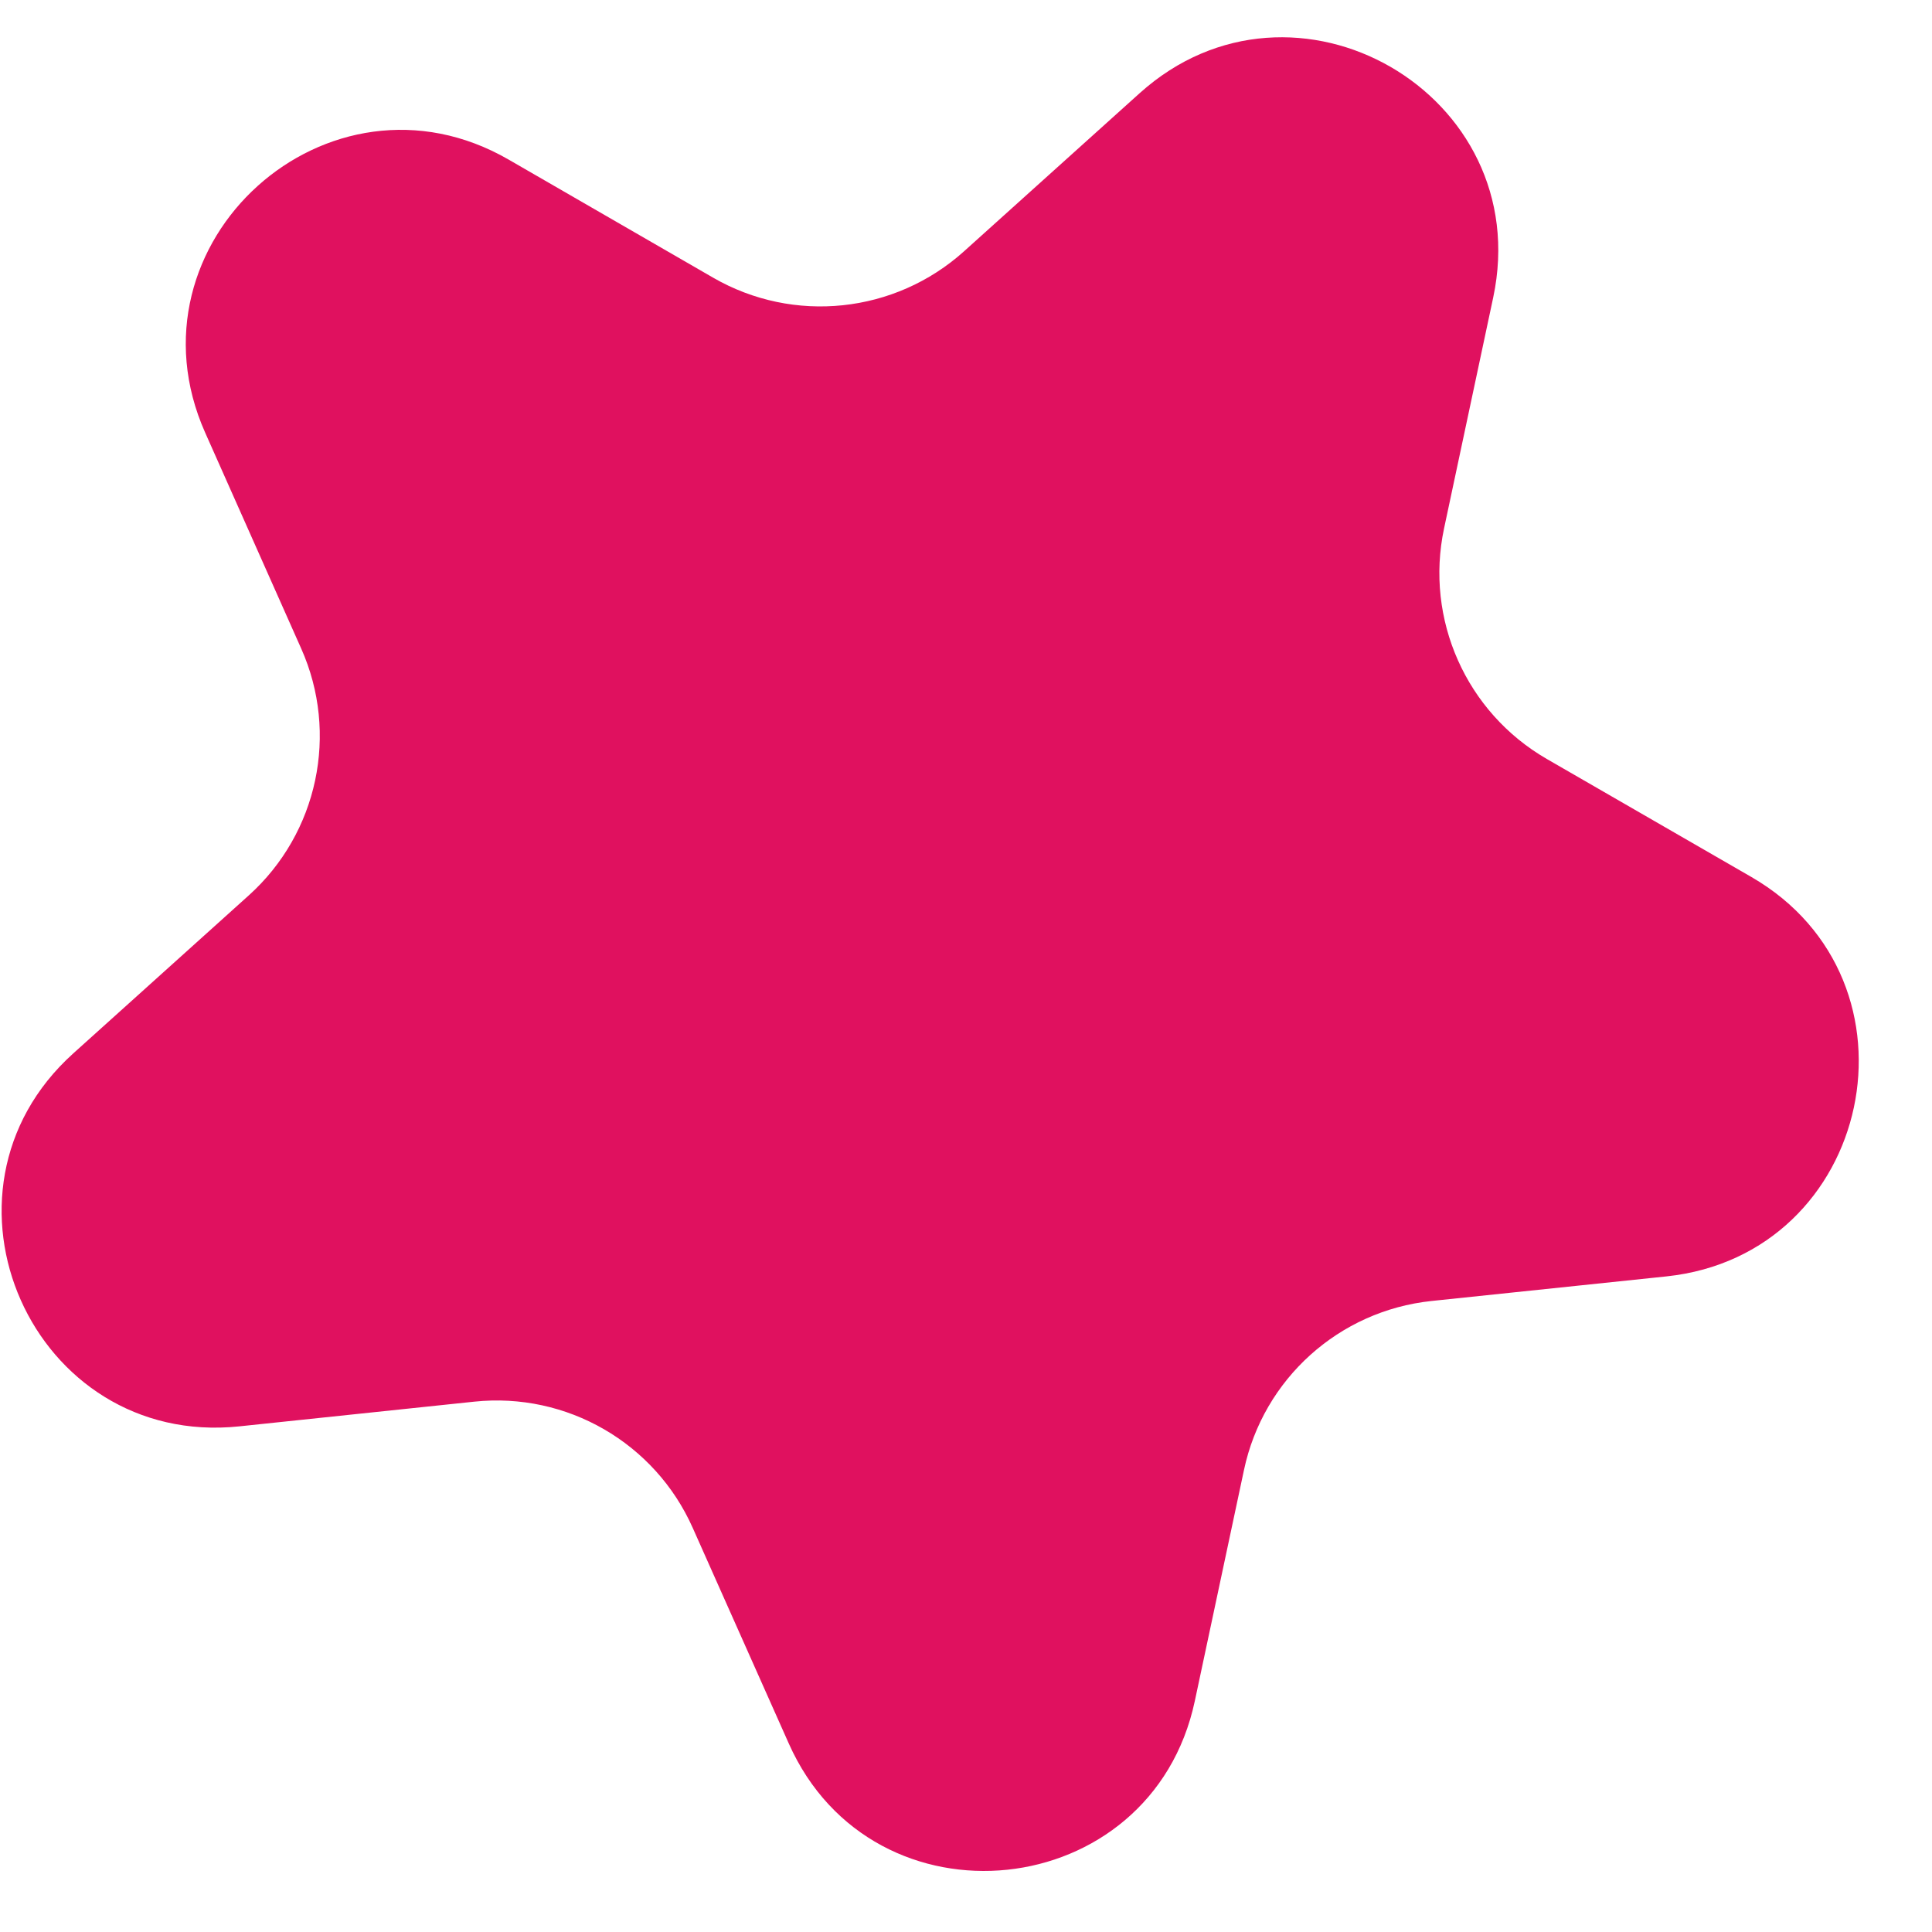 <?xml version="1.0" encoding="UTF-8"?> <svg xmlns="http://www.w3.org/2000/svg" width="18" height="18" viewBox="0 0 18 18" fill="none"><path d="M10.617 0.869C12.057 -0.428 14.314 0.876 13.912 2.771L13.454 4.923C13.274 5.77 13.66 6.637 14.411 7.071L16.316 8.17C17.994 9.139 17.451 11.689 15.525 11.892L13.337 12.121C12.475 12.212 11.77 12.847 11.59 13.695L11.132 15.847C10.729 17.742 8.137 18.014 7.349 16.244L6.454 14.235C6.102 13.443 5.28 12.968 4.418 13.059L2.23 13.289C0.303 13.491 -0.757 11.11 0.683 9.814L2.318 8.342C2.962 7.762 3.159 6.833 2.806 6.042L1.912 4.032C1.124 2.262 3.061 0.518 4.739 1.487L6.644 2.587C7.394 3.02 8.338 2.921 8.982 2.341L10.617 0.869Z" fill="#E0115F"></path></svg> 